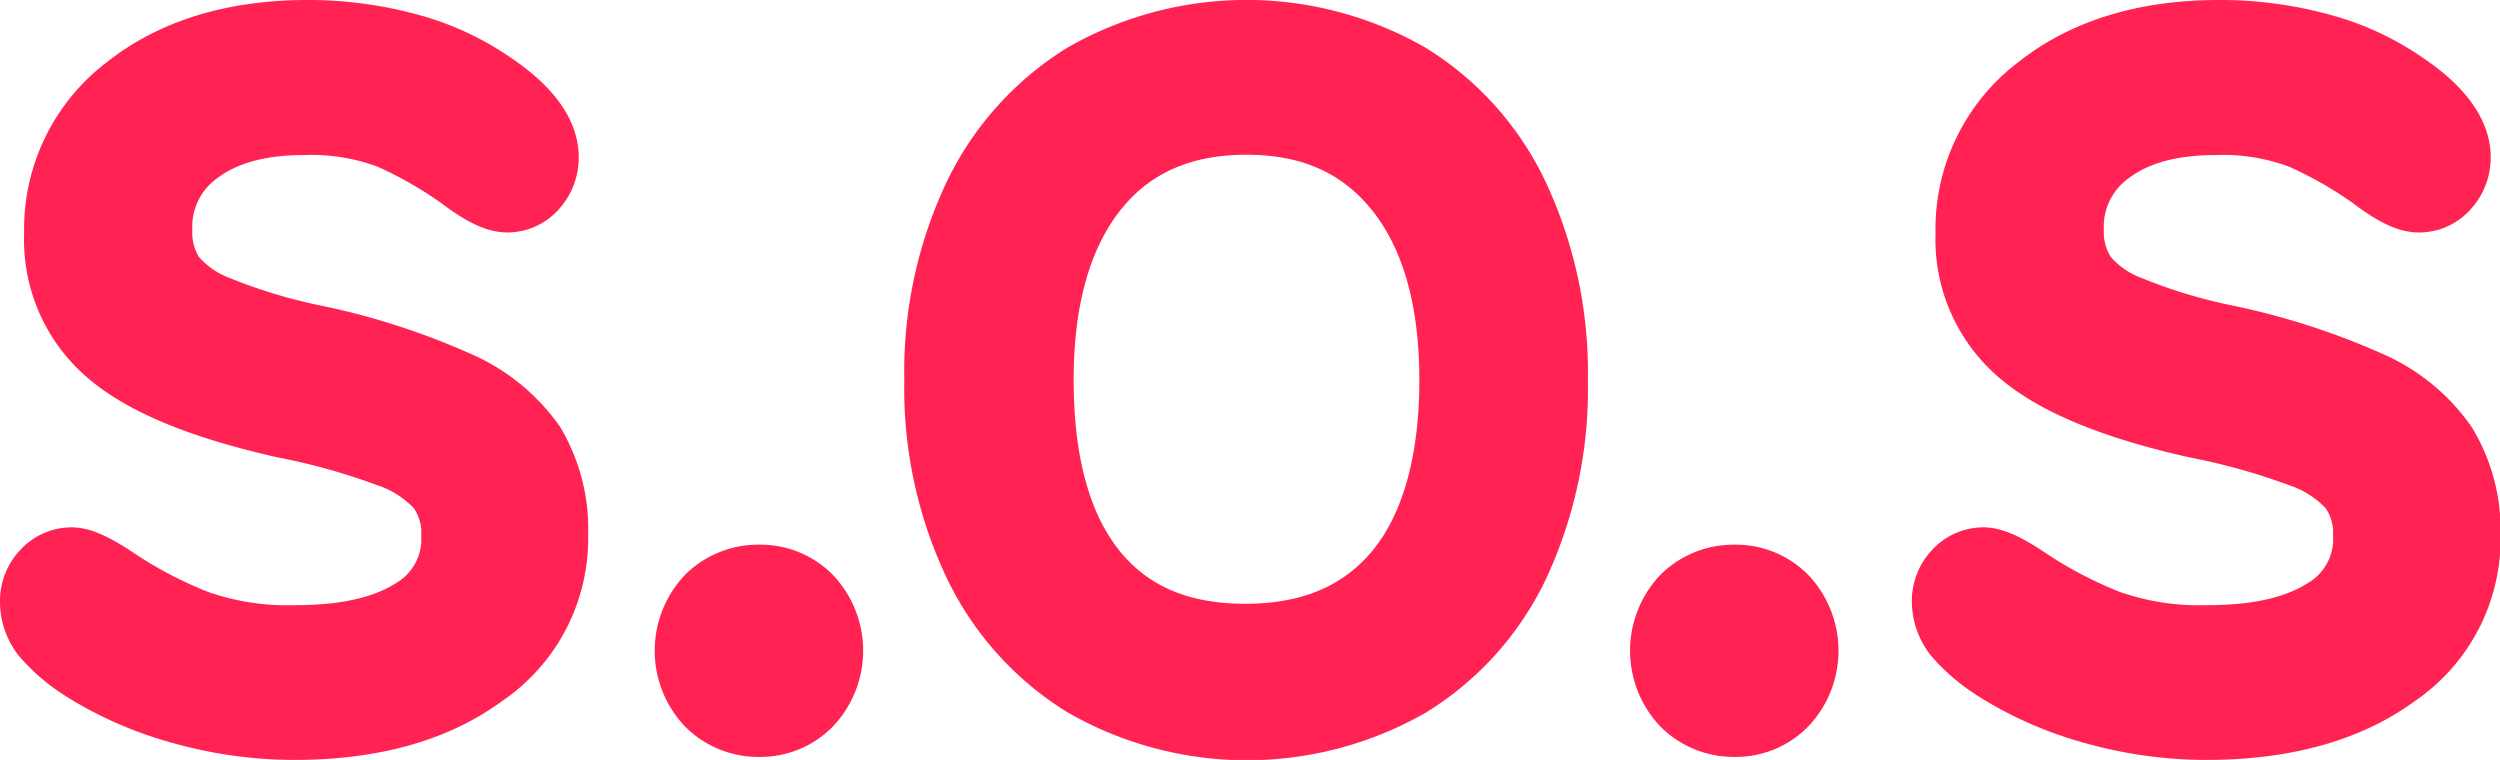 <svg xmlns="http://www.w3.org/2000/svg" viewBox="0 0 217.46 66.1"><defs><style>.cls-1{fill:#ff2252;}</style></defs><g id="Capa_2" data-name="Capa 2"><g id="Capa_2-2" data-name="Capa 2"><path class="cls-1" d="M41.06,30.83a63.42,63.42,0,0,0-13.15-4.25A44.67,44.67,0,0,1,20,24.19a6.56,6.56,0,0,1-2.71-1.86A4.08,4.08,0,0,1,16.73,20a5.17,5.17,0,0,1,2.18-4.51c1.75-1.33,4.27-2,7.49-2a16.48,16.48,0,0,1,6.42,1,32.32,32.32,0,0,1,5.55,3.17c2.37,1.79,4.1,2.56,5.77,2.56A6,6,0,0,0,48.7,18.1a6.68,6.68,0,0,0,1.64-4.42c0-3-1.89-5.89-5.62-8.46A26.26,26.26,0,0,0,36.43,1.3,36,36,0,0,0,26.75,0c-7,0-12.9,1.81-17.43,5.39A18.22,18.22,0,0,0,2.1,20.33,15.76,15.76,0,0,0,7.78,33c3.4,2.85,8.73,5.07,16.35,6.78a54.6,54.6,0,0,1,8.7,2.43,7.62,7.62,0,0,1,3.17,2,3.76,3.76,0,0,1,.64,2.39,4.42,4.42,0,0,1-2.19,4.12c-2,1.28-4.9,1.92-8.75,1.92a21,21,0,0,1-7.6-1.15,34.48,34.48,0,0,1-6.25-3.25c-2.47-1.68-4.11-2.37-5.64-2.37a6.1,6.1,0,0,0-4.48,2A6.46,6.46,0,0,0,0,52.3a7.58,7.58,0,0,0,1.66,4.77,17.54,17.54,0,0,0,3.89,3.37l.08.06A34.65,34.65,0,0,0,15,64.62h0A39,39,0,0,0,25.58,66.1C33,66.1,39,64.39,43.65,61a17.09,17.09,0,0,0,7.51-14.43,17.28,17.28,0,0,0-2.44-9.44A18.43,18.43,0,0,0,41.06,30.83Z"/><path class="cls-1" d="M66.08,47.38A9,9,0,0,0,59.59,50a9.57,9.57,0,0,0,0,13.2,9,9,0,0,0,6.49,2.64,8.8,8.8,0,0,0,6.36-2.64,9.57,9.57,0,0,0,0-13.2A8.82,8.82,0,0,0,66.08,47.38Z"/><path class="cls-1" d="M124,4.15a31.29,31.29,0,0,0-31.16,0A27.86,27.86,0,0,0,82.3,15.92a38.51,38.51,0,0,0-3.64,17.13A38.43,38.43,0,0,0,82.3,50.17,27.83,27.83,0,0,0,92.82,61.94,31.29,31.29,0,0,0,124,62a27.46,27.46,0,0,0,10.55-11.8,39.06,39.06,0,0,0,3.57-17.1A39.06,39.06,0,0,0,134.53,16,27.46,27.46,0,0,0,124,4.15ZM97.39,47.92c-2.65-3.28-4-8.29-4-14.87,0-6.43,1.39-11.42,4.11-14.82,2.56-3.21,6.14-4.77,10.93-4.77s8.28,1.57,10.88,4.78c2.75,3.4,4.15,8.39,4.15,14.81s-1.37,11.56-4.07,14.84h0c-2.56,3.11-6.19,4.63-11.08,4.63S99.87,51,97.39,47.92Z"/><path class="cls-1" d="M150.92,47.38A9,9,0,0,0,144.43,50a9.57,9.57,0,0,0,0,13.2,9,9,0,0,0,6.49,2.64,8.8,8.8,0,0,0,6.36-2.64,9.57,9.57,0,0,0,0-13.2A8.8,8.8,0,0,0,150.92,47.38Z"/><path class="cls-1" d="M215,37.15a18.33,18.33,0,0,0-7.65-6.32,63.63,63.63,0,0,0-13.15-4.25,44.4,44.4,0,0,1-7.9-2.39,6.56,6.56,0,0,1-2.71-1.86A4.08,4.08,0,0,1,183,20a5.17,5.17,0,0,1,2.18-4.51c1.75-1.33,4.27-2,7.48-2a16.5,16.5,0,0,1,6.43,1,32.92,32.92,0,0,1,5.55,3.16c2.37,1.8,4.1,2.57,5.76,2.57A6,6,0,0,0,215,18.1a6.64,6.64,0,0,0,1.65-4.42c0-3-1.89-5.89-5.62-8.46a26.21,26.21,0,0,0-8.3-3.92A35.9,35.9,0,0,0,193,0c-7,0-12.89,1.81-17.42,5.39a18.22,18.22,0,0,0-7.22,14.94A15.79,15.79,0,0,0,174.07,33c3.41,2.85,8.74,5.07,16.35,6.78a54.78,54.78,0,0,1,8.71,2.43,7.7,7.7,0,0,1,3.17,2,3.82,3.82,0,0,1,.64,2.39,4.42,4.42,0,0,1-2.2,4.12c-2,1.28-4.89,1.92-8.75,1.92a20.94,20.94,0,0,1-7.59-1.15,34.56,34.56,0,0,1-6.26-3.25c-2.46-1.68-4.1-2.37-5.64-2.37a6.1,6.1,0,0,0-4.47,2,6.46,6.46,0,0,0-1.73,4.46A7.63,7.63,0,0,0,168,57.07a17.87,17.87,0,0,0,3.9,3.37l.08.06a34.65,34.65,0,0,0,9.33,4.12h0a39,39,0,0,0,10.62,1.48c7.36,0,13.44-1.71,18.07-5.08a17.09,17.09,0,0,0,7.51-14.43A17.19,17.19,0,0,0,215,37.15Z"/></g></g></svg>